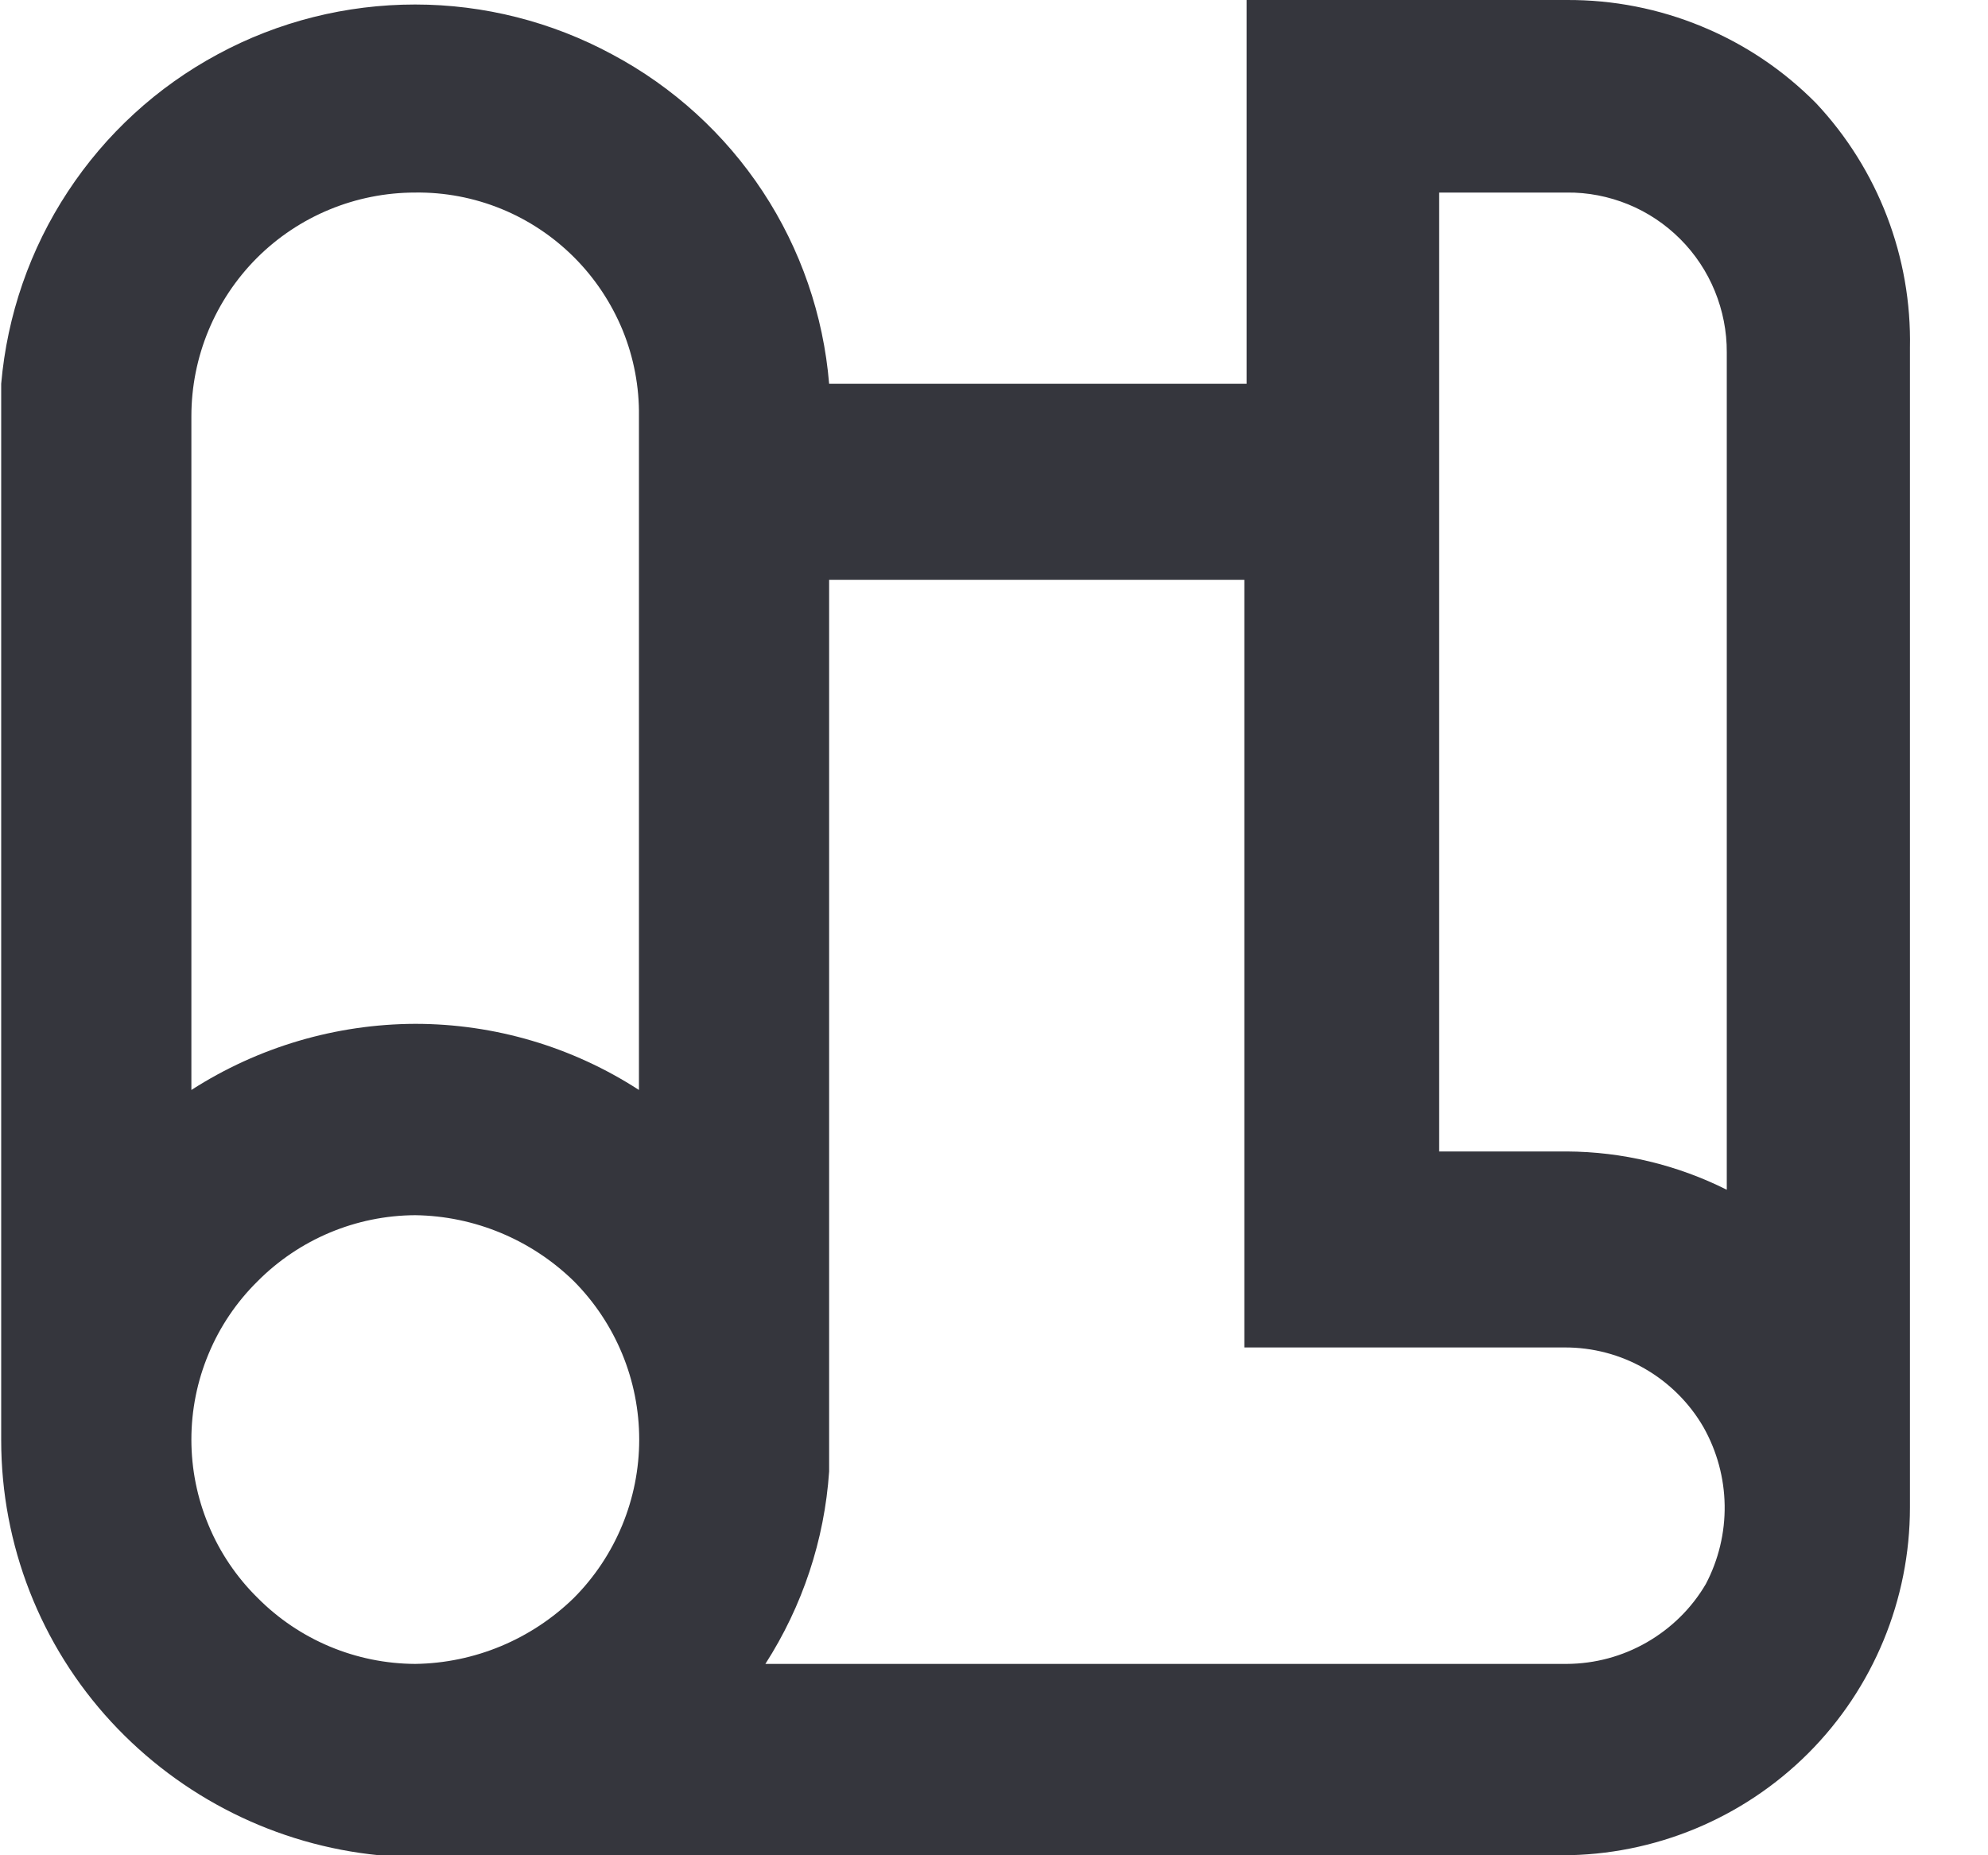 <?xml version="1.0" encoding="UTF-8"?> <svg xmlns="http://www.w3.org/2000/svg" width="15" height="14" viewBox="0 0 15 14" fill="none"><path d="M13.703 0.779C13.457 0.53 13.164 0.333 12.841 0.2C12.518 0.066 12.171 -0.002 11.821 4.40021e-05H9.406V2.896H6.256C6.213 2.378 6.041 1.879 5.755 1.445C5.469 1.011 5.079 0.656 4.62 0.411C4.163 0.164 3.652 0.034 3.132 0.034C2.613 0.034 2.101 0.162 1.644 0.409C1.186 0.655 0.797 1.012 0.512 1.446C0.226 1.88 0.054 2.379 0.009 2.896V2.896V10.868C0.009 11.656 0.305 12.415 0.84 12.994C1.368 13.565 2.087 13.924 2.861 14H11.786C12.482 14 13.15 13.723 13.643 13.231C14.135 12.739 14.411 12.071 14.411 11.375V2.625C14.425 1.941 14.171 1.278 13.703 0.779ZM4.331 12.057C4.01 12.371 3.581 12.55 3.133 12.556C2.686 12.554 2.258 12.375 1.943 12.057C1.785 11.901 1.659 11.715 1.574 11.51C1.488 11.305 1.444 11.085 1.444 10.863C1.444 10.641 1.488 10.421 1.574 10.216C1.659 10.011 1.785 9.825 1.943 9.669C2.258 9.352 2.686 9.172 3.133 9.17C3.581 9.176 4.01 9.355 4.331 9.669C4.646 9.987 4.823 10.416 4.823 10.863C4.823 11.31 4.646 11.74 4.331 12.057V12.057ZM4.821 8.225C4.318 7.899 3.732 7.726 3.133 7.726C2.534 7.728 1.948 7.901 1.444 8.225V3.141C1.444 2.693 1.622 2.264 1.938 1.947C2.255 1.63 2.685 1.453 3.133 1.453V1.453C3.355 1.45 3.576 1.492 3.782 1.576C3.988 1.66 4.175 1.785 4.332 1.942C4.489 2.099 4.613 2.286 4.698 2.492C4.782 2.698 4.824 2.919 4.821 3.141V8.225ZM11.821 1.453C11.98 1.451 12.138 1.482 12.285 1.542C12.432 1.602 12.565 1.691 12.678 1.804C12.79 1.916 12.879 2.05 12.939 2.197C12.999 2.344 13.03 2.501 13.029 2.66V8.978C12.654 8.79 12.241 8.691 11.821 8.689H10.859V1.453H11.821ZM12.871 11.953C12.764 12.136 12.61 12.287 12.426 12.393C12.242 12.499 12.034 12.555 11.821 12.556H5.775C6.055 12.12 6.221 11.621 6.256 11.104V11.104V4.375H9.389V10.168H11.804C12.017 10.167 12.226 10.222 12.41 10.328C12.594 10.434 12.748 10.587 12.854 10.771C12.955 10.951 13.01 11.153 13.013 11.36C13.016 11.566 12.967 11.77 12.871 11.953V11.953Z" fill="#35363D"></path></svg> 